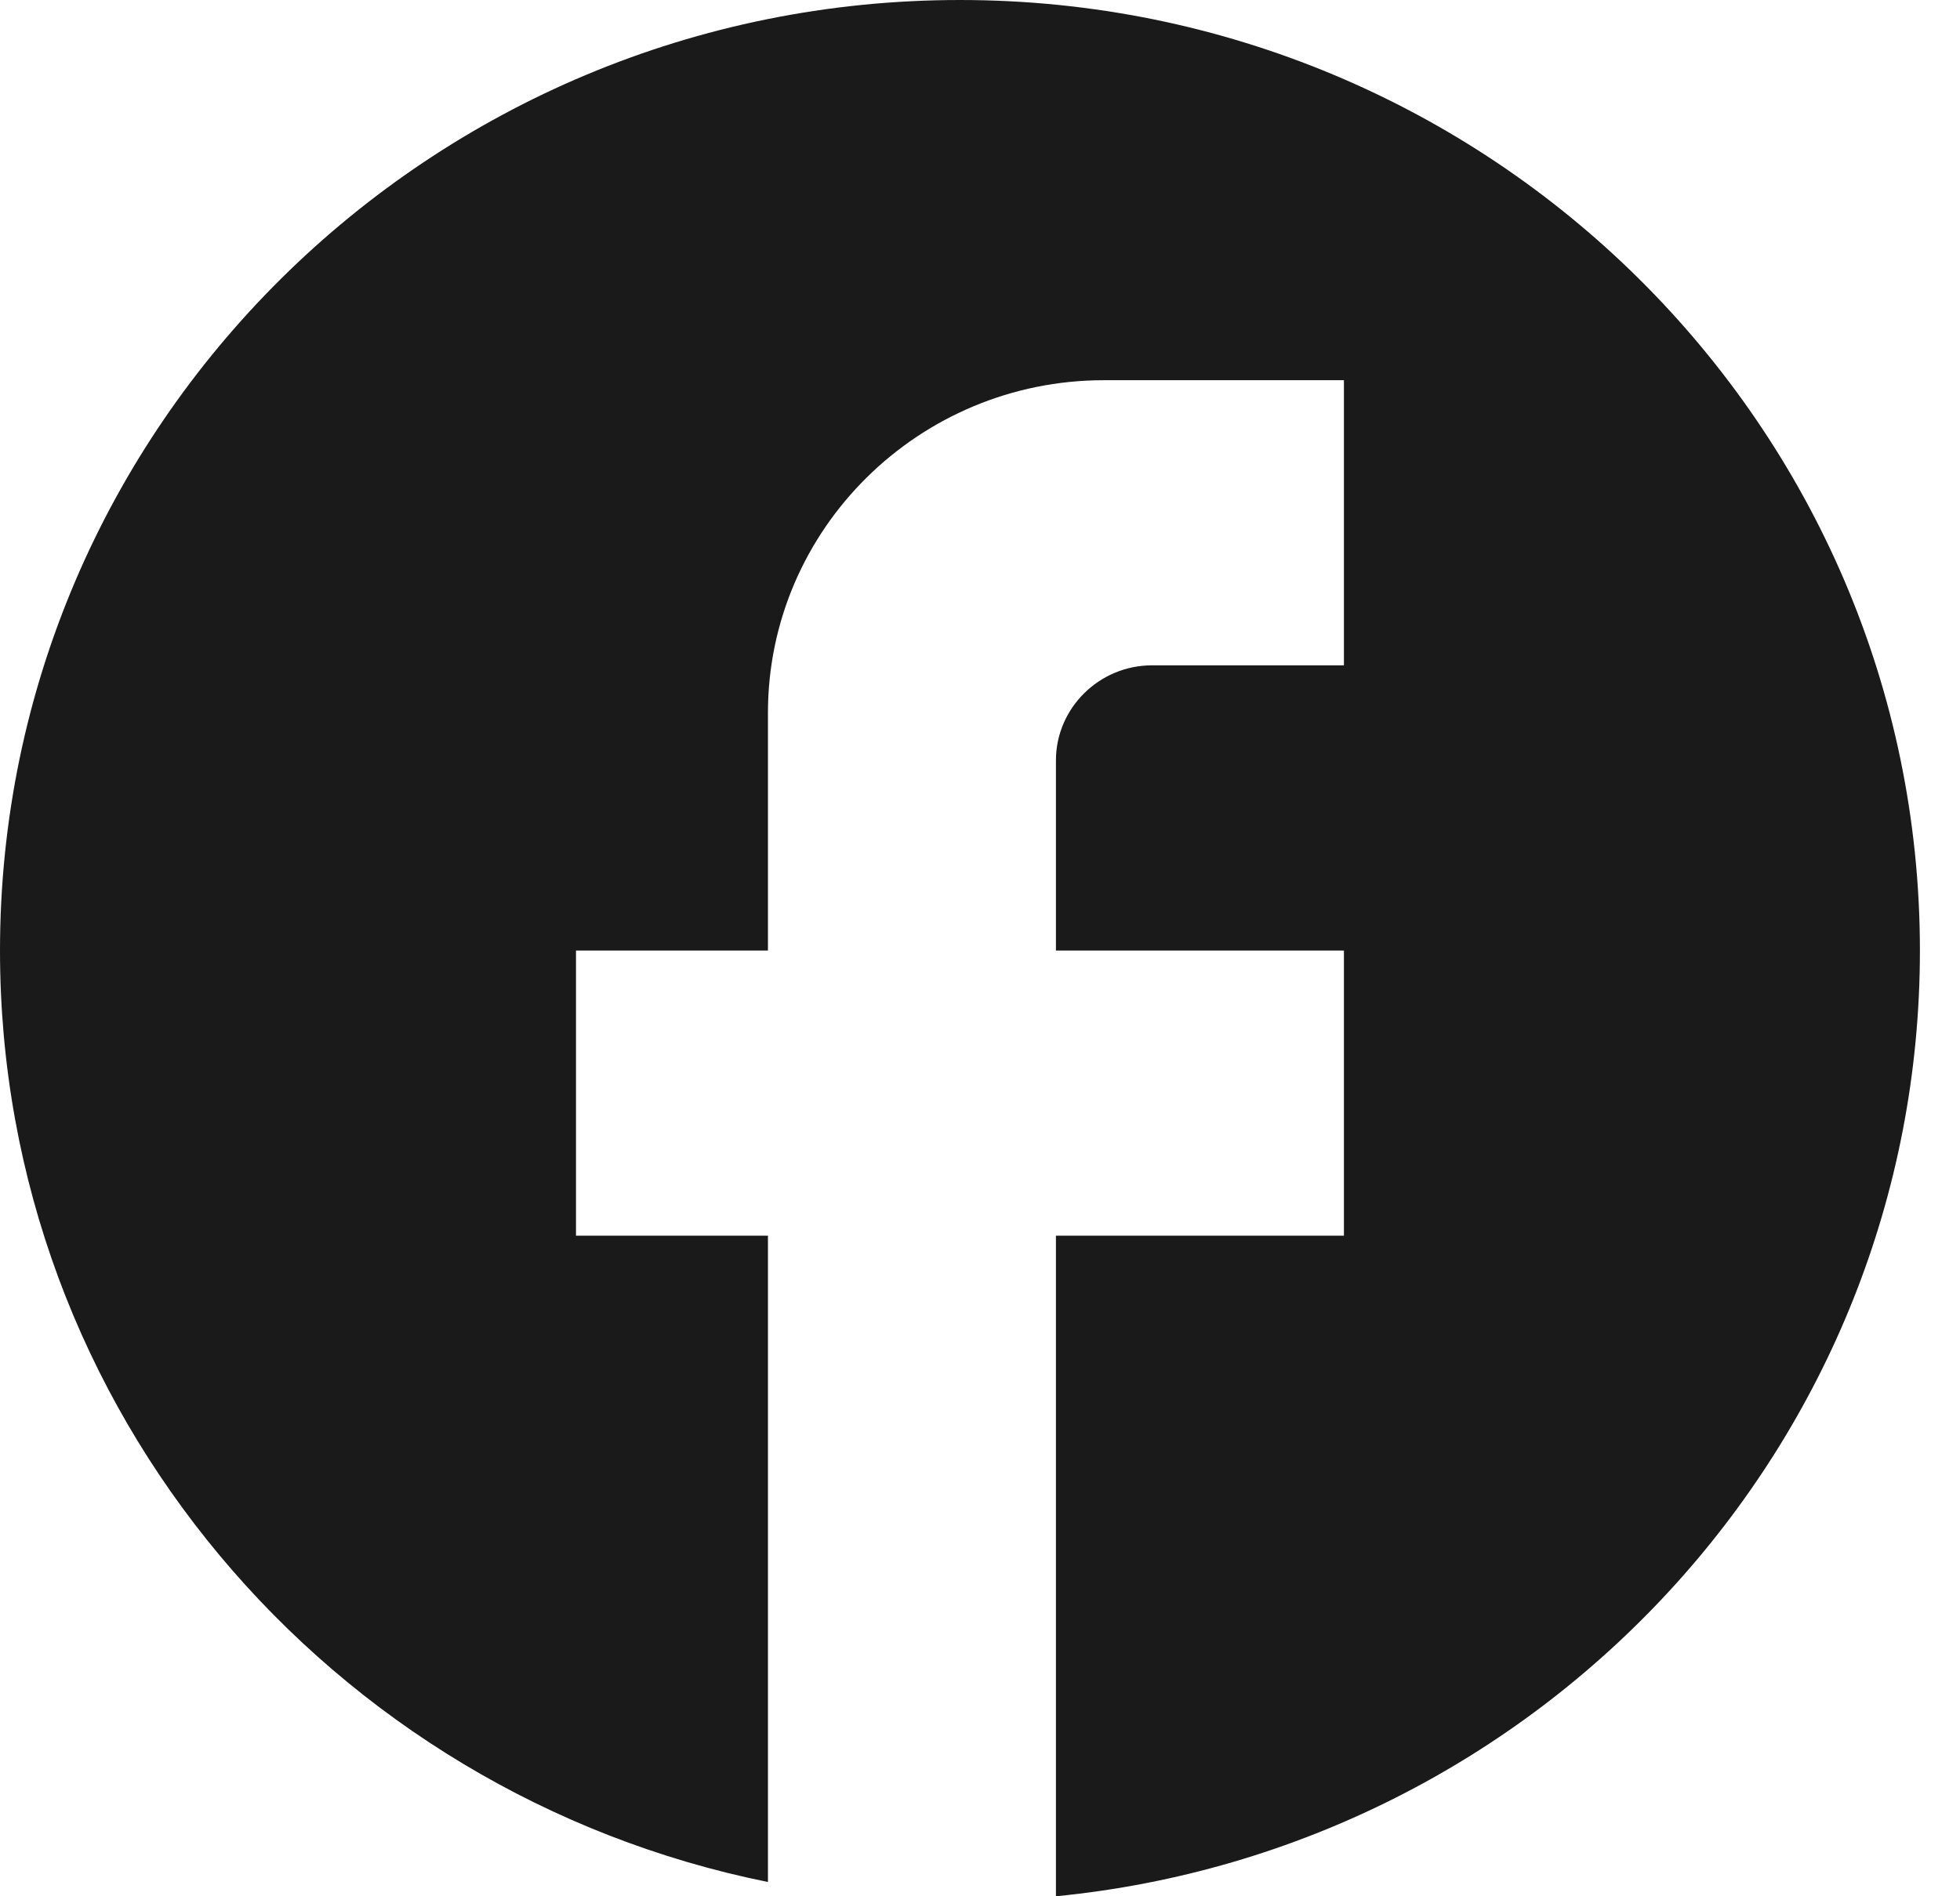 <svg width="31" height="30" viewBox="0 0 31 30" fill="none" xmlns="http://www.w3.org/2000/svg">
<path d="M30.366 15.038C30.366 6.737 23.564 0 15.183 0C6.802 0 0 6.737 0 15.038C0 22.316 5.223 28.376 12.146 29.774V19.549H9.11V15.038H12.146V11.278C12.146 8.376 14.53 6.015 17.46 6.015H21.256V10.526H18.22C17.385 10.526 16.701 11.203 16.701 12.03V15.038H21.256V19.549H16.701V30C24.369 29.248 30.366 22.842 30.366 15.038Z" fill="#1A1A1A"/>
</svg>
